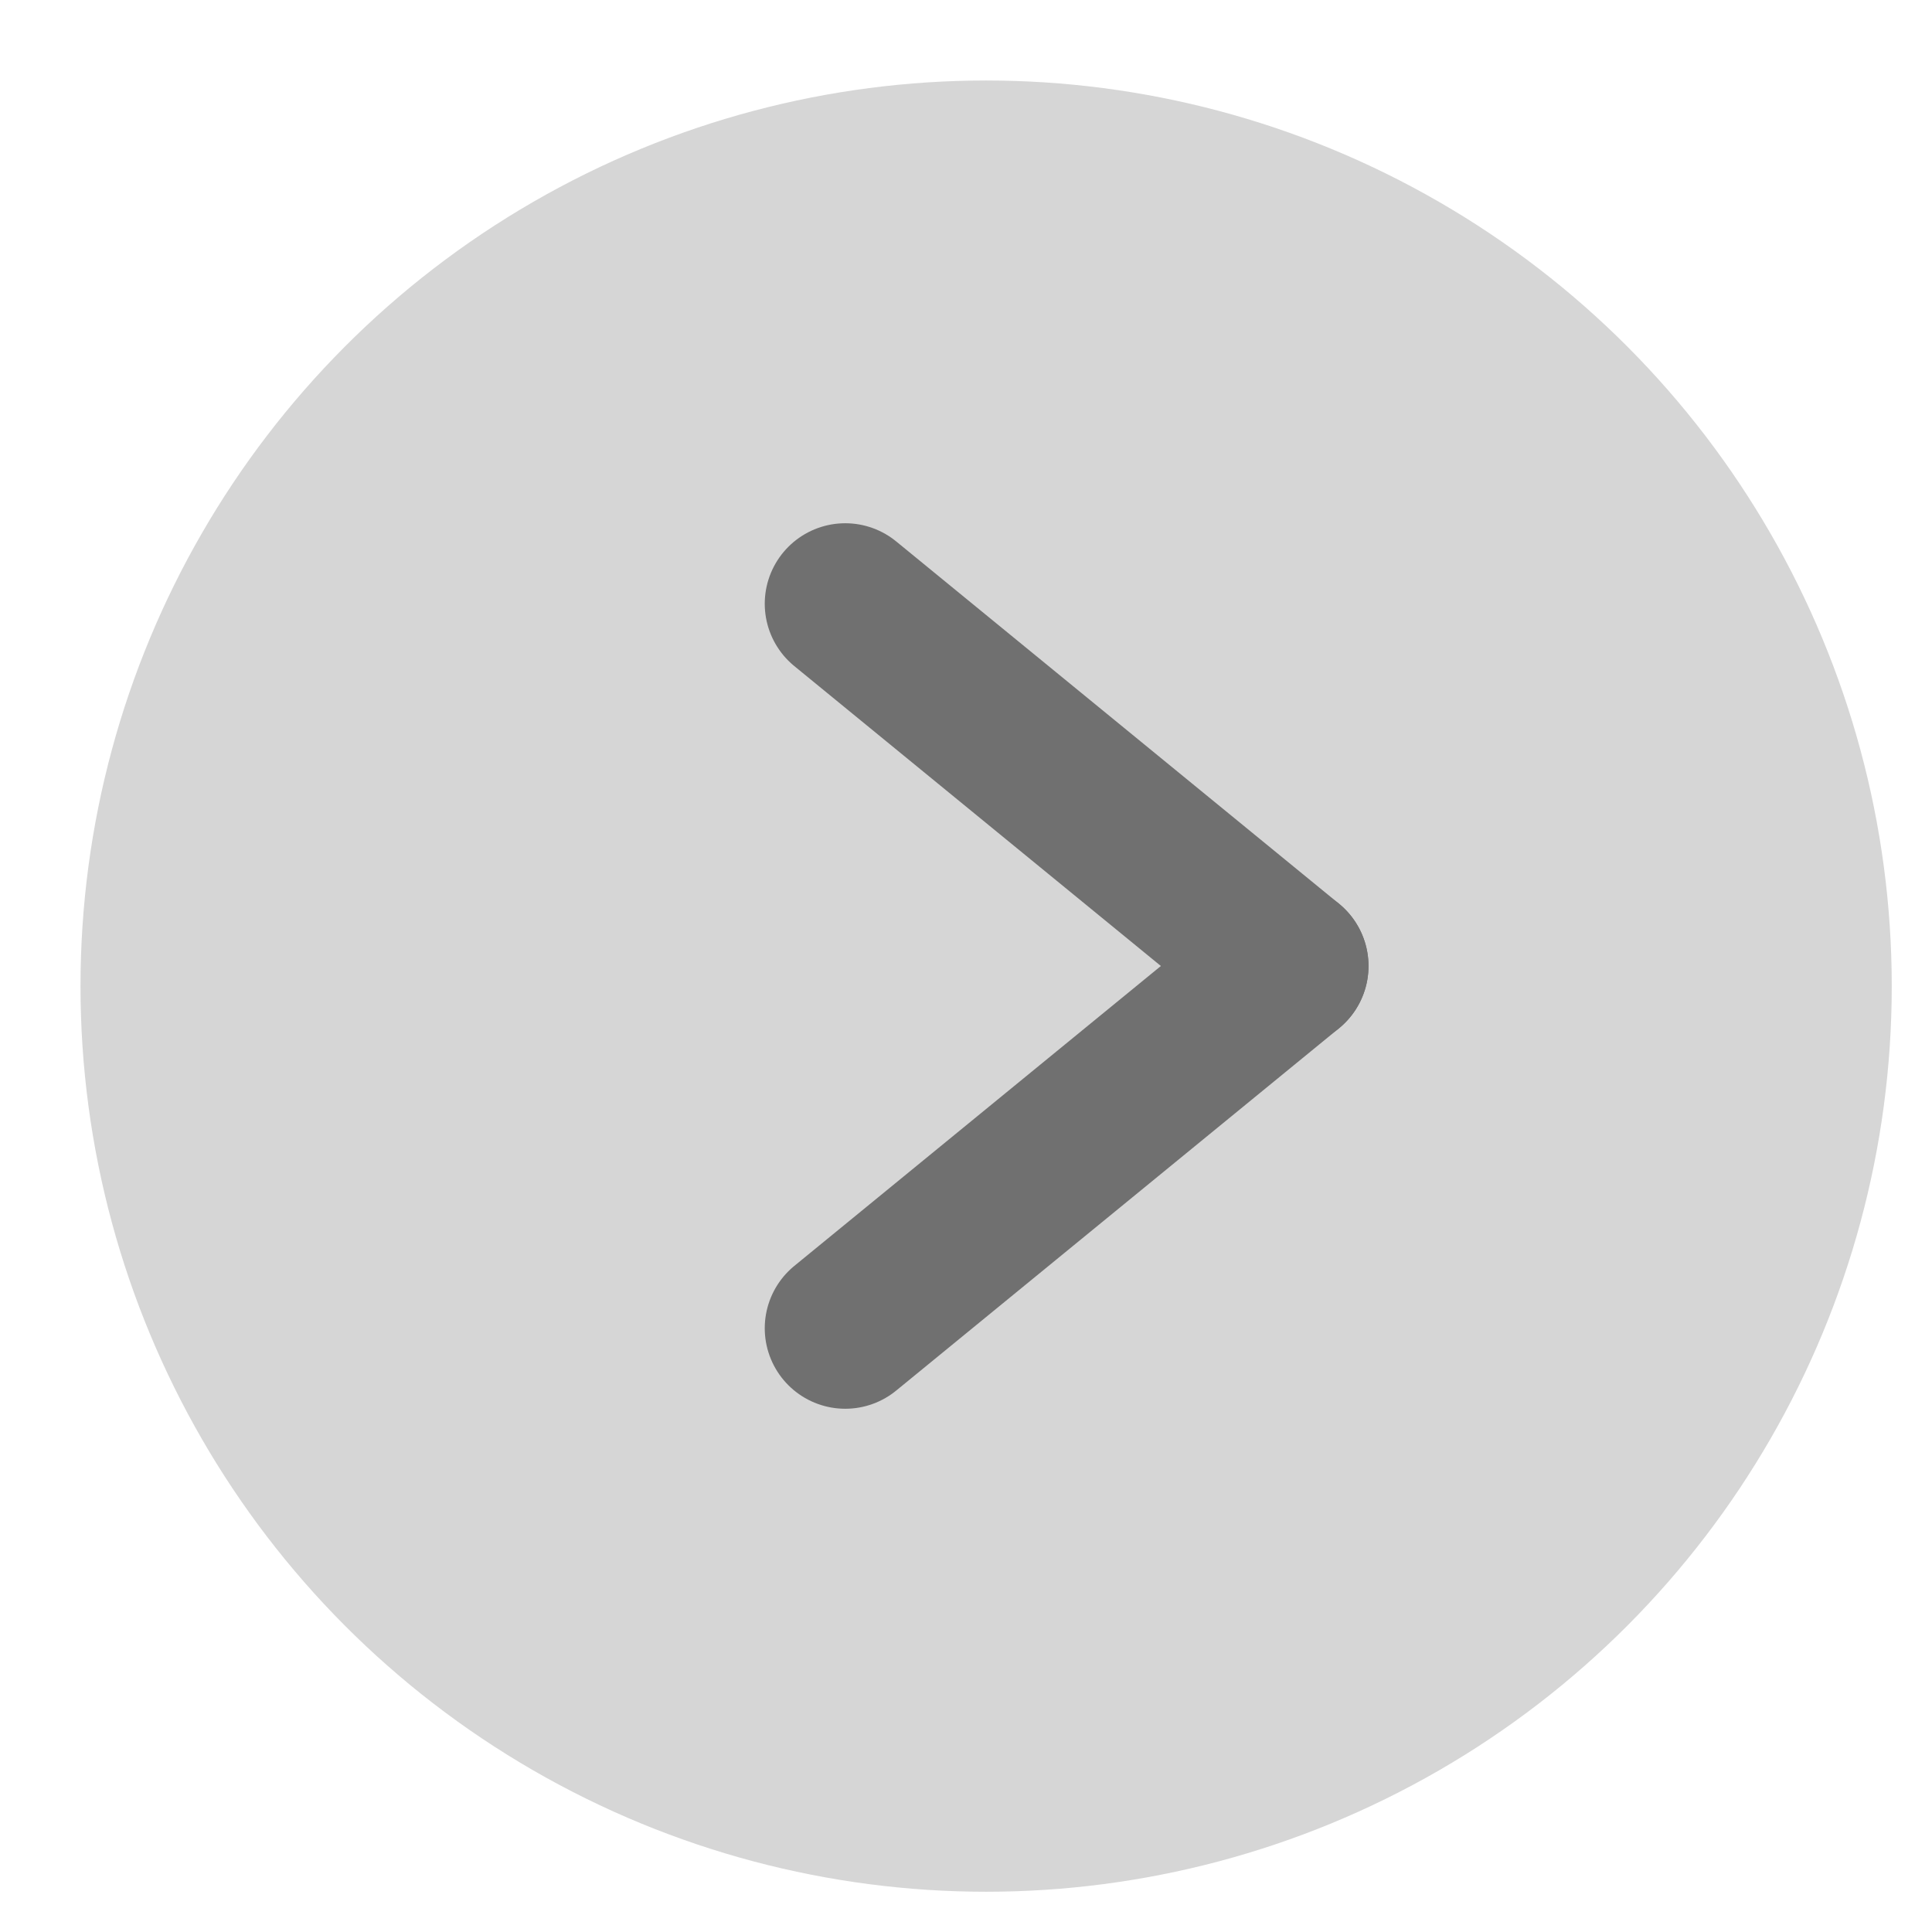 <svg xmlns="http://www.w3.org/2000/svg" xmlns:xlink="http://www.w3.org/1999/xlink" width="48" height="48" viewBox="0 0 48 48">
  <defs>
    <clipPath id="clip-Right">
      <rect width="48" height="48"/>
    </clipPath>
  </defs>
  <g id="Right" clip-path="url(#clip-Right)">
    <circle id="Ellipse_20" data-name="Ellipse 20" cx="22.5" cy="22.5" r="22.5" transform="translate(2 2)" fill="#d6d6d6"/>
    <line id="Line_10" data-name="Line 10" x2="11" y2="9" transform="translate(21 15)" fill="none" stroke="#707070" stroke-linecap="round" stroke-width="4"/>
    <line id="Line_11" data-name="Line 11" y1="9" x2="11" transform="translate(21 24)" fill="none" stroke="#707070" stroke-linecap="round" stroke-width="4"/>
  </g>
</svg>
